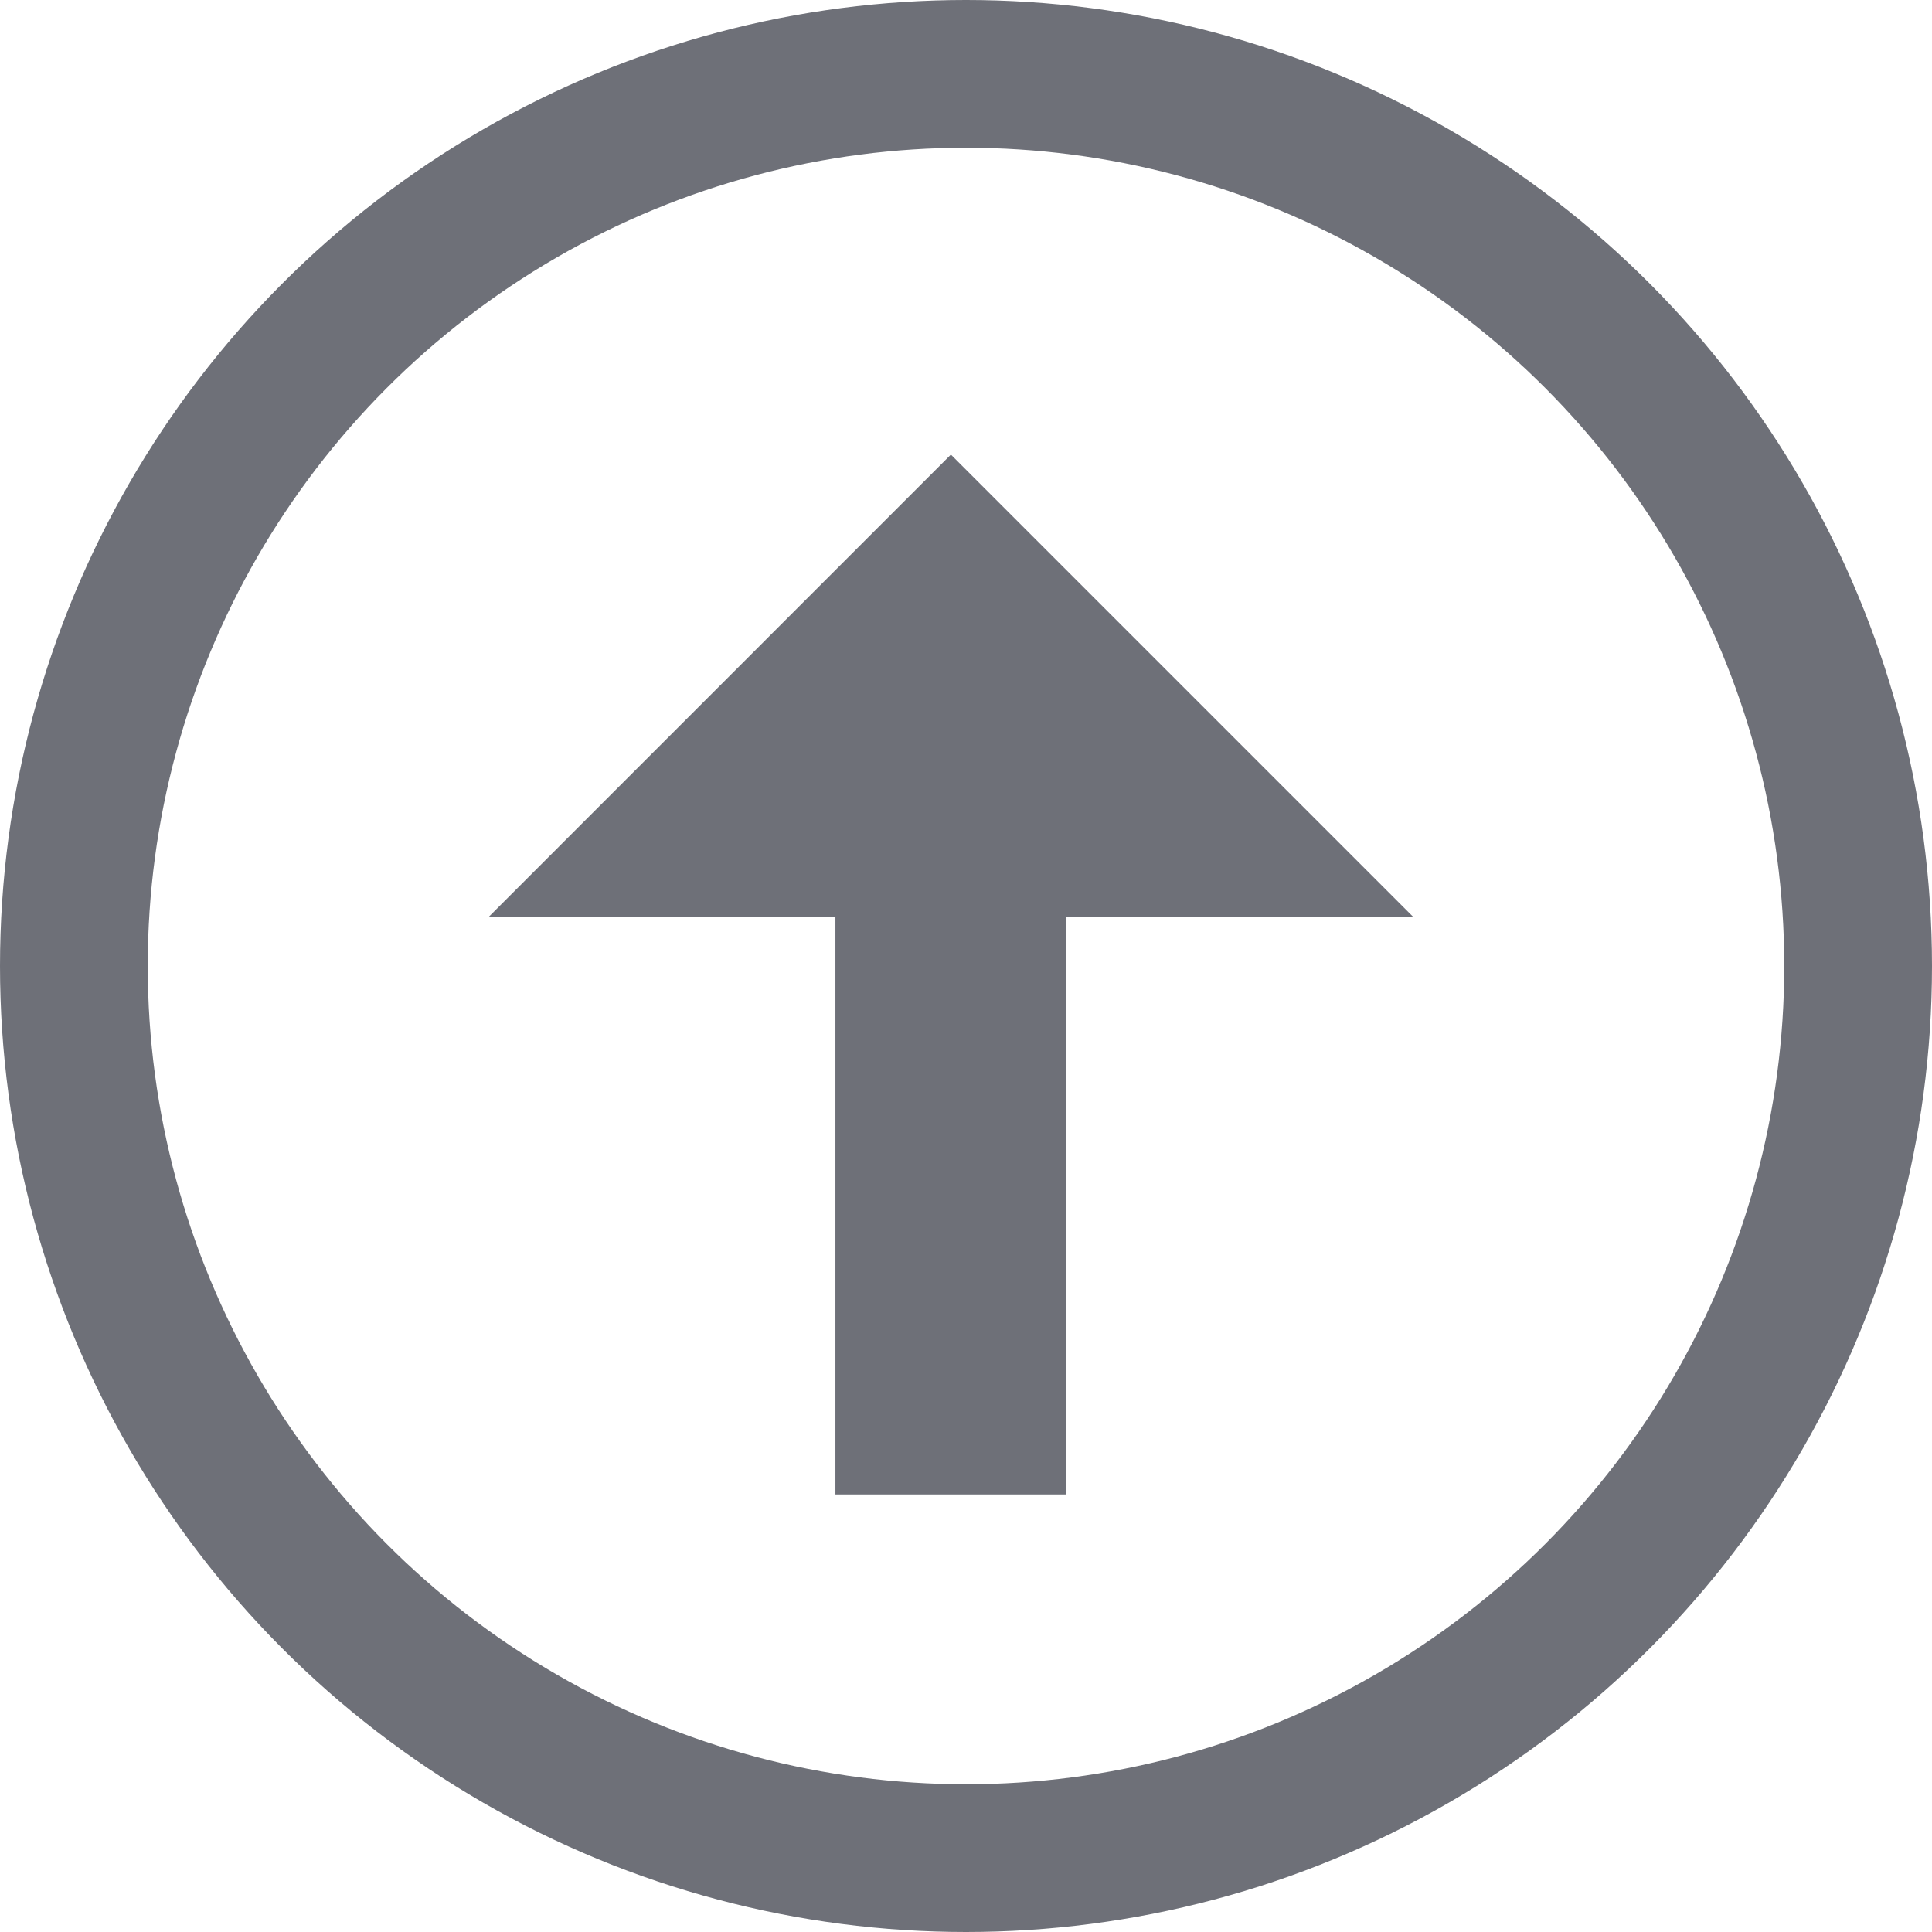 <?xml version="1.0" encoding="UTF-8"?>
<svg width="17px" height="17px" viewBox="0 0 17 17" version="1.1" xmlns="http://www.w3.org/2000/svg" xmlns:xlink="http://www.w3.org/1999/xlink">
    <!-- Generator: Sketch 47.1 (45422) - http://www.bohemiancoding.com/sketch -->
    <title>Upgrade Outline Icon</title>
    <desc>Created with Sketch.</desc>
    <defs></defs>
    <g id="Symbols" stroke="none" stroke-width="1" fill="none" fill-rule="evenodd">
        <g id="Upgrade-Outline-Icon">
            <g id="Group-3" stroke-width="1.3" stroke="#6E7078">
                <circle id="Oval" cx="8.5" cy="8.5" r="7.85"></circle>
            </g>
            <polygon id="Path" fill="#6E7078" transform="translate(8.367, 8.575) rotate(-180) translate(-8.367, -8.575) " points="7.35 4 7.35 9.083 4.3 9.083 8.367 13.15 12.433 9.083 9.383 9.083 9.383 4"></polygon>
        </g>
    </g>
</svg>